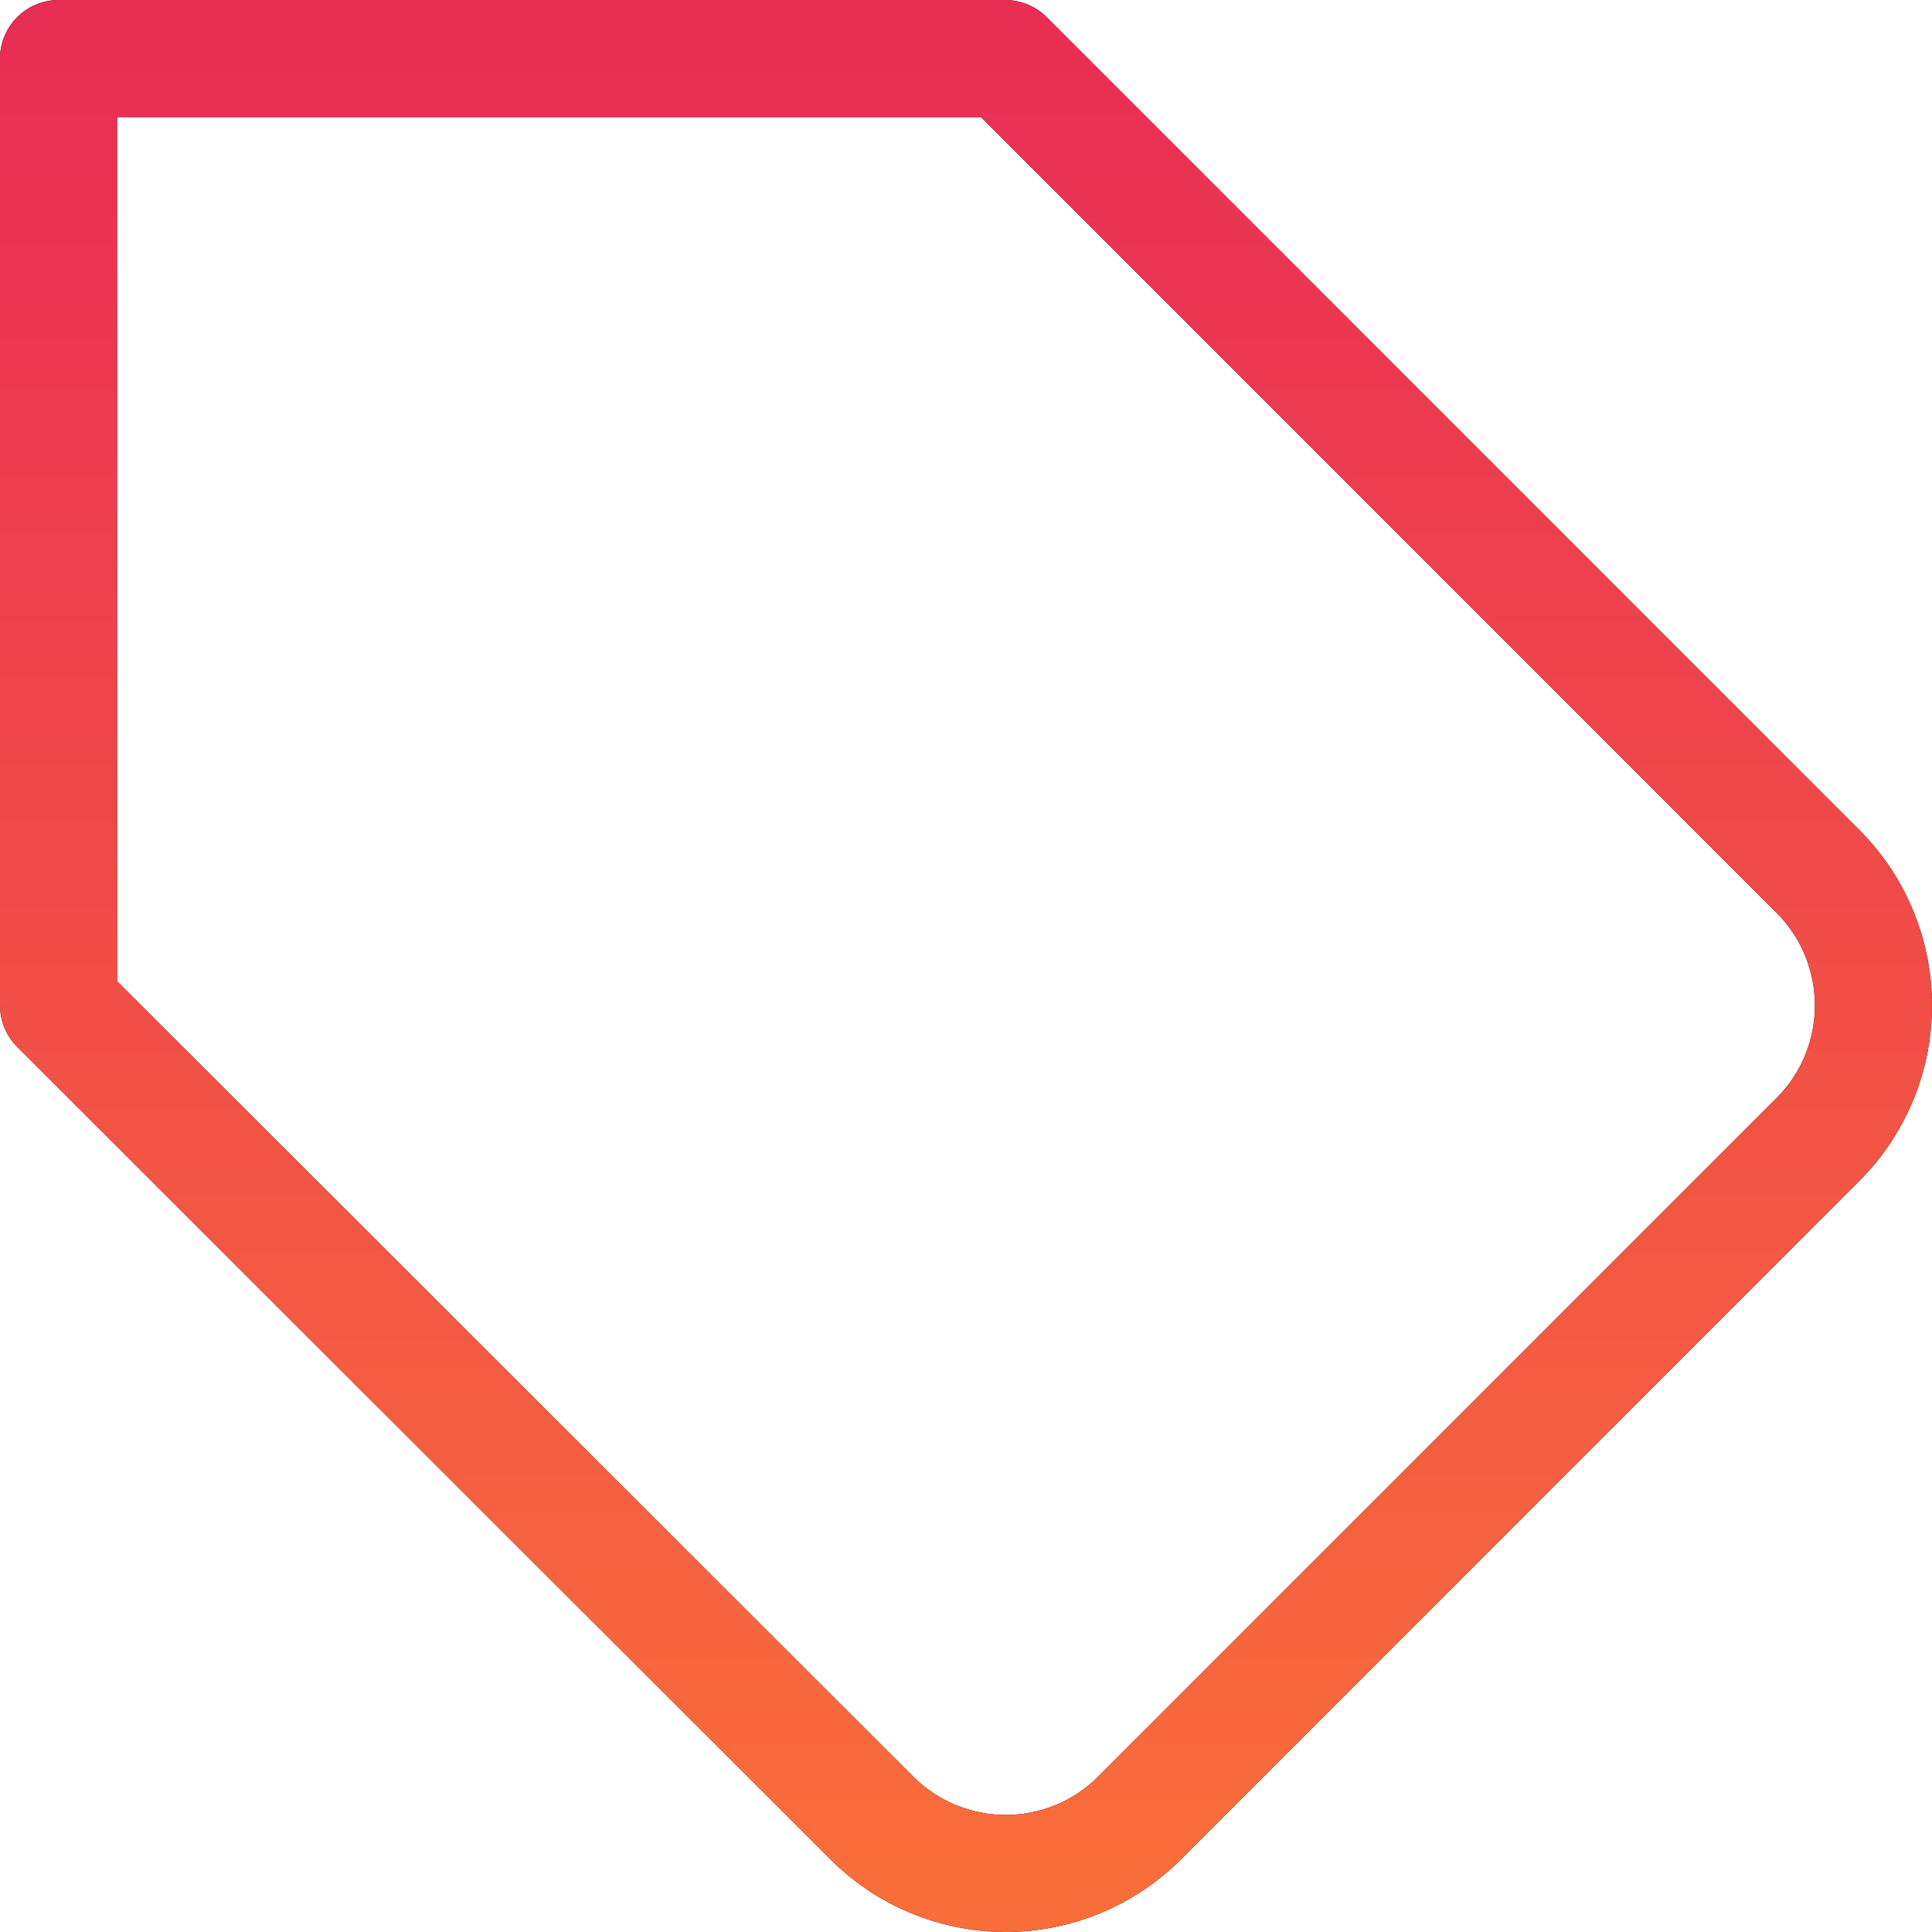 <svg width="33" height="33" viewBox="0 0 33 33" fill="none" xmlns="http://www.w3.org/2000/svg">
<path fill-rule="evenodd" clip-rule="evenodd" d="M31.06 19.454L19.466 31.051C18.859 31.659 18.036 32 17.178 32C16.32 32 15.496 31.659 14.89 31.051L1 17.174V1H17.17L31.06 14.893C32.313 16.155 32.313 18.193 31.06 19.454Z" stroke="black" stroke-width="2" stroke-linecap="round" stroke-linejoin="round"/>
<path fill-rule="evenodd" clip-rule="evenodd" d="M31.06 19.454L19.466 31.051C18.859 31.659 18.036 32 17.178 32C16.32 32 15.496 31.659 14.89 31.051L1 17.174V1H17.17L31.06 14.893C32.313 16.155 32.313 18.193 31.06 19.454Z" stroke="url(#paint0_linear_1584_1210)" stroke-width="2" stroke-linecap="round" stroke-linejoin="round"/>
<defs>
<linearGradient id="paint0_linear_1584_1210" x1="16.5" y1="1" x2="16.5" y2="32" gradientUnits="userSpaceOnUse">
<stop stop-color="#E92E54"/>
<stop offset="1" stop-color="#F96D3A"/>
</linearGradient>
</defs>
</svg>
